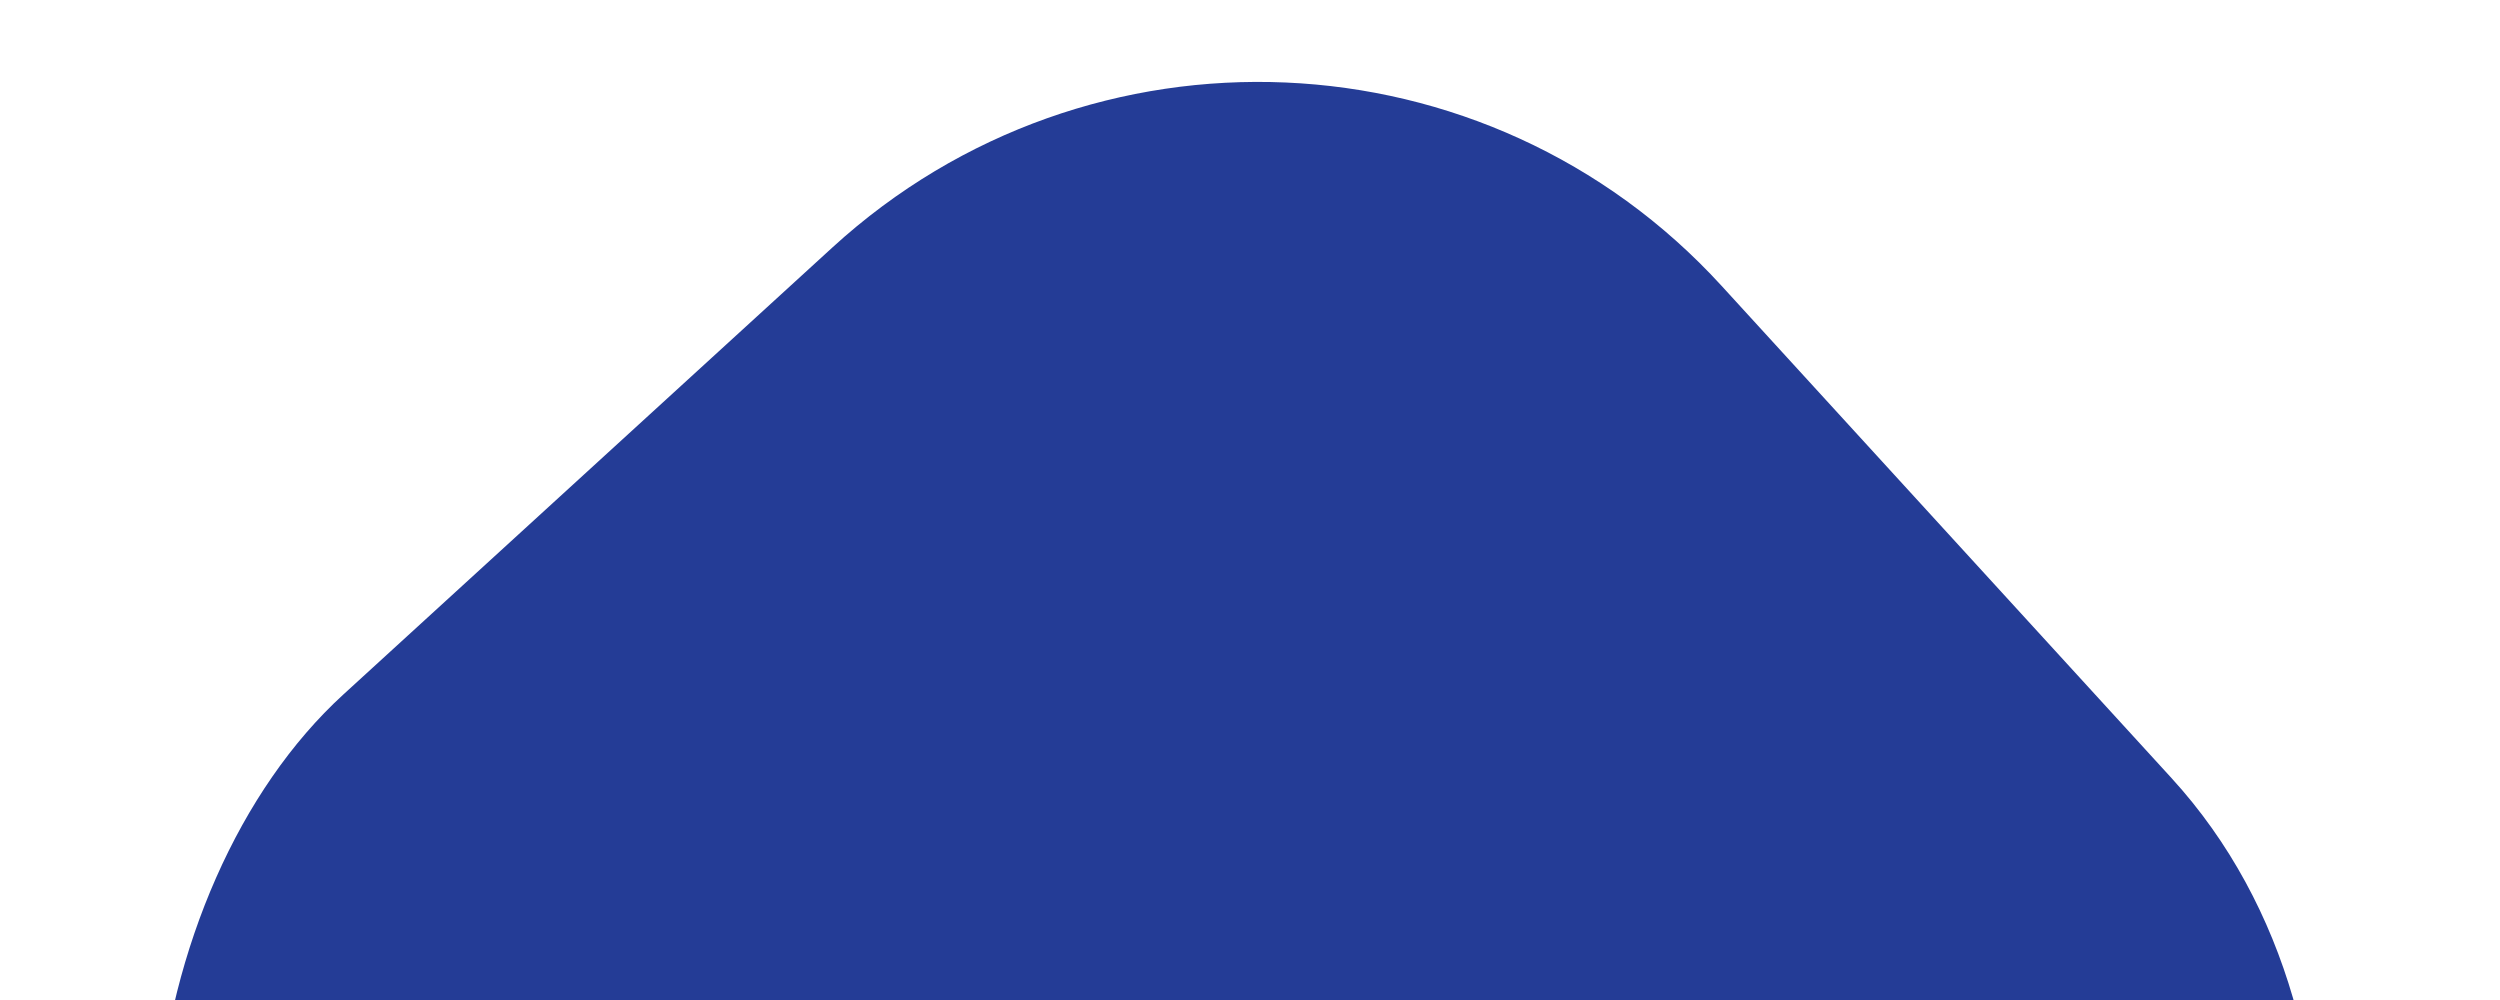 <?xml version="1.0" encoding="UTF-8" standalone="no"?>
<!-- Created with Inkscape (http://www.inkscape.org/) -->

<svg
   width="100mm"
   height="40mm"
   viewBox="0 0 100 40"
   version="1.1"
   id="svg5"
   xml:space="preserve"
   inkscape:version="1.2.2 (732a01da63, 2022-12-09)"
   sodipodi:docname="hero-accent-blue.svg"
   xmlns:inkscape="http://www.inkscape.org/namespaces/inkscape"
   xmlns:sodipodi="http://sodipodi.sourceforge.net/DTD/sodipodi-0.dtd"
   xmlns="http://www.w3.org/2000/svg"
   xmlns:svg="http://www.w3.org/2000/svg"><sodipodi:namedview
     id="namedview7"
     pagecolor="#ffffff"
     bordercolor="#000000"
     borderopacity="0.25"
     inkscape:showpageshadow="2"
     inkscape:pageopacity="0.0"
     inkscape:pagecheckerboard="0"
     inkscape:deskcolor="#d1d1d1"
     inkscape:document-units="mm"
     showgrid="false"
     inkscape:zoom="1"
     inkscape:cx="415"
     inkscape:cy="51"
     inkscape:window-width="3840"
     inkscape:window-height="2036"
     inkscape:window-x="3828"
     inkscape:window-y="-12"
     inkscape:window-maximized="1"
     inkscape:current-layer="g36763" /><defs
     id="defs2"><linearGradient
       x1="0.5"
       y1="0"
       x2="0.5"
       y2="1"
       id="cccoil-grad"><stop
         stop-color="#73A433"
         stop-opacity="1"
         offset="0%"
         id="stop23167" /><stop
         stop-color="#434e77"
         stop-opacity="1"
         offset="100%"
         id="stop23169" /></linearGradient><linearGradient
       x1="0.5"
       y1="0"
       x2="0.5"
       y2="1"
       id="cccoil-grad-3"><stop
         stop-color="#434e77"
         stop-opacity="1"
         offset="0%"
         id="stop25432" /><stop
         stop-color="#434e77"
         stop-opacity="1"
         offset="100%"
         id="stop25434" /></linearGradient></defs><g
     inkscape:label="Layer 1"
     inkscape:groupmode="layer"
     id="layer1"><g
       id="g51762"
       transform="rotate(-94.016,227.484,171.182)"><g
         id="g36763"
         transform="matrix(1.247,0,0,1.828,275.387,-56.258)"
         style="stroke:#dddcdc;stroke-opacity:1"><g
           fill="none"
           stroke="#222222"
           stroke-width="10"
           stroke-opacity="1"
           id="g35145"
           transform="matrix(0.066,0,0,0.066,96.838,-65.088)"
           style="stroke:#dddcdc;stroke-opacity:1"><path
             d="m -500,75 c 0,0 125,-30 250,-30 125,0 250,30 250,30 0,0 125,30 250,30 125,0 250,-30 250,-30 0,0 125,-30 250,-30 125,0 250,30 250,30 0,0 125,30 250,30 125,0 250,-30 250,-30"
             id="path35133"
             style="stroke:#dddcdc;stroke-opacity:1" /><path
             d="m -500,45 c 0,0 125,-30 250,-30 125,0 250,30 250,30 0,0 125,30 250,30 125,0 250,-30 250,-30 0,0 125,-30 250,-30 125,0 250,30 250,30 0,0 125,30 250,30 125,0 250,-30 250,-30"
             id="path35135"
             style="stroke:#dddcdc;stroke-opacity:1" /><path
             d="m -500,105 c 0,0 125,-30 250,-30 125,0 250,30 250,30 0,0 125,30 250,30 125,0 250,-30 250,-30 0,0 125,-30 250,-30 125,0 250,30 250,30 0,0 125,30 250,30 125,0 250,-30 250,-30"
             id="path35137"
             style="stroke:#dddcdc;stroke-opacity:1" /><path
             d="m -500,15 c 0,0 125,-30 250,-30 125,0 250,30 250,30 0,0 125,30 250,30 125,0 250,-30 250,-30 0,0 125,-30 250,-30 125,0 250,30 250,30 0,0 125,30 250,30 125,0 250,-30 250,-30"
             id="path35139"
             style="stroke:#dddcdc;stroke-opacity:1" /><path
             d="m -500,-15 c 0,0 125,-30 250,-30 125,0 250,30 250,30 0,0 125,30 250,30 125,0 250,-30 250,-30 0,0 125,-30 250,-30 125,0 250,30 250,30 0,0 125,30 250,30 125,0 250,-30 250,-30"
             id="path35141"
             style="stroke:#dddcdc;stroke-opacity:1" /><path
             d="m -500,135 c 0,0 125,-30 250,-30 125,0 250,30 250,30 0,0 125,30 250,30 125,0 250,-30 250,-30 0,0 125,-30 250,-30 125,0 250,30 250,30 0,0 125,30 250,30 125,0 250,-30 250,-30"
             id="path35143"
             style="stroke:#dddcdc;stroke-opacity:1" /></g><g
           fill="none"
           stroke="#222222"
           stroke-width="10"
           stroke-opacity="1"
           id="g35145-4"
           transform="matrix(0.066,0,0,0.066,96.7,-53.12)"
           style="stroke:#dddcdc;stroke-opacity:1"><path
             d="m -500,75 c 0,0 125,-30 250,-30 125,0 250,30 250,30 0,0 125,30 250,30 125,0 250,-30 250,-30 0,0 125,-30 250,-30 125,0 250,30 250,30 0,0 125,30 250,30 125,0 250,-30 250,-30"
             id="path35133-3"
             style="stroke:#dddcdc;stroke-opacity:1" /><path
             d="m -500,45 c 0,0 125,-30 250,-30 125,0 250,30 250,30 0,0 125,30 250,30 125,0 250,-30 250,-30 0,0 125,-30 250,-30 125,0 250,30 250,30 0,0 125,30 250,30 125,0 250,-30 250,-30"
             id="path35135-4"
             style="stroke:#dddcdc;stroke-opacity:1" /><path
             d="m -500,105 c 0,0 125,-30 250,-30 125,0 250,30 250,30 0,0 125,30 250,30 125,0 250,-30 250,-30 0,0 125,-30 250,-30 125,0 250,30 250,30 0,0 125,30 250,30 125,0 250,-30 250,-30"
             id="path35137-3"
             style="stroke:#dddcdc;stroke-opacity:1" /><path
             d="m -500,15 c 0,0 125,-30 250,-30 125,0 250,30 250,30 0,0 125,30 250,30 125,0 250,-30 250,-30 0,0 125,-30 250,-30 125,0 250,30 250,30 0,0 125,30 250,30 125,0 250,-30 250,-30"
             id="path35139-6"
             style="stroke:#dddcdc;stroke-opacity:1" /><path
             d="m -500,-15 c 0,0 125,-30 250,-30 125,0 250,30 250,30 0,0 125,30 250,30 125,0 250,-30 250,-30 0,0 125,-30 250,-30 125,0 250,30 250,30 0,0 125,30 250,30 125,0 250,-30 250,-30"
             id="path35141-8"
             style="stroke:#dddcdc;stroke-opacity:1" /><path
             d="m -500,135 c 0,0 125,-30 250,-30 125,0 250,30 250,30 0,0 125,30 250,30 125,0 250,-30 250,-30 0,0 125,-30 250,-30 125,0 250,30 250,30 0,0 125,30 250,30 125,0 250,-30 250,-30"
             id="path35143-6"
             style="stroke:#dddcdc;stroke-opacity:1" /></g><g
           fill="none"
           stroke="#222222"
           stroke-width="10"
           stroke-opacity="1"
           id="g35145-3"
           transform="matrix(0.066,0,0,0.066,96.641,-41.173)"
           style="stroke:#dddcdc;stroke-opacity:1"><path
             d="m -500,75 c 0,0 125,-30 250,-30 125,0 250,30 250,30 0,0 125,30 250,30 125,0 250,-30 250,-30 0,0 125,-30 250,-30 125,0 250,30 250,30 0,0 125,30 250,30 125,0 250,-30 250,-30"
             id="path35133-4"
             style="stroke:#dddcdc;stroke-opacity:1" /><path
             d="m -500,45 c 0,0 125,-30 250,-30 125,0 250,30 250,30 0,0 125,30 250,30 125,0 250,-30 250,-30 0,0 125,-30 250,-30 125,0 250,30 250,30 0,0 125,30 250,30 125,0 250,-30 250,-30"
             id="path35135-6"
             style="stroke:#dddcdc;stroke-opacity:1" /><path
             d="m -500,105 c 0,0 125,-30 250,-30 125,0 250,30 250,30 0,0 125,30 250,30 125,0 250,-30 250,-30 0,0 125,-30 250,-30 125,0 250,30 250,30 0,0 125,30 250,30 125,0 250,-30 250,-30"
             id="path35137-39"
             style="stroke:#dddcdc;stroke-opacity:1" /><path
             d="m -500,15 c 0,0 125,-30 250,-30 125,0 250,30 250,30 0,0 125,30 250,30 125,0 250,-30 250,-30 0,0 125,-30 250,-30 125,0 250,30 250,30 0,0 125,30 250,30 125,0 250,-30 250,-30"
             id="path35139-0"
             style="stroke:#dddcdc;stroke-opacity:1" /><path
             d="m -500,-15 c 0,0 125,-30 250,-30 125,0 250,30 250,30 0,0 125,30 250,30 125,0 250,-30 250,-30 0,0 125,-30 250,-30 125,0 250,30 250,30 0,0 125,30 250,30 125,0 250,-30 250,-30"
             id="path35141-4"
             style="stroke:#dddcdc;stroke-opacity:1" /><path
             d="m -500,135 c 0,0 125,-30 250,-30 125,0 250,30 250,30 0,0 125,30 250,30 125,0 250,-30 250,-30 0,0 125,-30 250,-30 125,0 250,30 250,30 0,0 125,30 250,30 125,0 250,-30 250,-30"
             id="path35143-4"
             style="stroke:#dddcdc;stroke-opacity:1" /></g><g
           fill="none"
           stroke="#222222"
           stroke-width="10"
           stroke-opacity="1"
           id="g35145-4-9"
           transform="matrix(0.066,0,0,0.066,96.504,-29.206)"
           style="stroke:#dddcdc;stroke-opacity:1"><path
             d="m -500,75 c 0,0 125,-30 250,-30 125,0 250,30 250,30 0,0 125,30 250,30 125,0 250,-30 250,-30 0,0 125,-30 250,-30 125,0 250,30 250,30 0,0 125,30 250,30 125,0 250,-30 250,-30"
             id="path35133-3-4"
             style="stroke:#dddcdc;stroke-opacity:1" /><path
             d="m -500,45 c 0,0 125,-30 250,-30 125,0 250,30 250,30 0,0 125,30 250,30 125,0 250,-30 250,-30 0,0 125,-30 250,-30 125,0 250,30 250,30 0,0 125,30 250,30 125,0 250,-30 250,-30"
             id="path35135-4-7"
             style="stroke:#dddcdc;stroke-opacity:1" /><path
             d="m -500,105 c 0,0 125,-30 250,-30 125,0 250,30 250,30 0,0 125,30 250,30 125,0 250,-30 250,-30 0,0 125,-30 250,-30 125,0 250,30 250,30 0,0 125,30 250,30 125,0 250,-30 250,-30"
             id="path35137-3-0"
             style="stroke:#dddcdc;stroke-opacity:1" /><path
             d="m -500,15 c 0,0 125,-30 250,-30 125,0 250,30 250,30 0,0 125,30 250,30 125,0 250,-30 250,-30 0,0 125,-30 250,-30 125,0 250,30 250,30 0,0 125,30 250,30 125,0 250,-30 250,-30"
             id="path35139-6-4"
             style="stroke:#dddcdc;stroke-opacity:1" /><path
             d="m -500,-15 c 0,0 125,-30 250,-30 125,0 250,30 250,30 0,0 125,30 250,30 125,0 250,-30 250,-30 0,0 125,-30 250,-30 125,0 250,30 250,30 0,0 125,30 250,30 125,0 250,-30 250,-30"
             id="path35141-8-4"
             style="stroke:#dddcdc;stroke-opacity:1" /><path
             d="m -500,135 c 0,0 125,-30 250,-30 125,0 250,30 250,30 0,0 125,30 250,30 125,0 250,-30 250,-30 0,0 125,-30 250,-30 125,0 250,30 250,30 0,0 125,30 250,30 125,0 250,-30 250,-30"
             id="path35143-6-8"
             style="stroke:#dddcdc;stroke-opacity:1" /></g><g
           fill="none"
           stroke="#222222"
           stroke-width="10"
           stroke-opacity="1"
           id="g35145-5"
           transform="matrix(0.066,0,0,0.066,97.004,-112.926)"
           style="stroke:#dddcdc;stroke-opacity:1"><path
             d="m -500,75 c 0,0 125,-30 250,-30 125,0 250,30 250,30 0,0 125,30 250,30 125,0 250,-30 250,-30 0,0 125,-30 250,-30 125,0 250,30 250,30 0,0 125,30 250,30 125,0 250,-30 250,-30"
             id="path35133-0"
             style="stroke:#dddcdc;stroke-opacity:1" /><path
             d="m -500,45 c 0,0 125,-30 250,-30 125,0 250,30 250,30 0,0 125,30 250,30 125,0 250,-30 250,-30 0,0 125,-30 250,-30 125,0 250,30 250,30 0,0 125,30 250,30 125,0 250,-30 250,-30"
             id="path35135-7"
             style="stroke:#dddcdc;stroke-opacity:1" /><path
             d="m -500,105 c 0,0 125,-30 250,-30 125,0 250,30 250,30 0,0 125,30 250,30 125,0 250,-30 250,-30 0,0 125,-30 250,-30 125,0 250,30 250,30 0,0 125,30 250,30 125,0 250,-30 250,-30"
             id="path35137-38"
             style="stroke:#dddcdc;stroke-opacity:1" /><path
             d="m -500,15 c 0,0 125,-30 250,-30 125,0 250,30 250,30 0,0 125,30 250,30 125,0 250,-30 250,-30 0,0 125,-30 250,-30 125,0 250,30 250,30 0,0 125,30 250,30 125,0 250,-30 250,-30"
             id="path35139-4"
             style="stroke:#dddcdc;stroke-opacity:1" /><path
             d="m -500,-15 c 0,0 125,-30 250,-30 125,0 250,30 250,30 0,0 125,30 250,30 125,0 250,-30 250,-30 0,0 125,-30 250,-30 125,0 250,30 250,30 0,0 125,30 250,30 125,0 250,-30 250,-30"
             id="path35141-0"
             style="stroke:#dddcdc;stroke-opacity:1" /><path
             d="m -500,135 c 0,0 125,-30 250,-30 125,0 250,30 250,30 0,0 125,30 250,30 125,0 250,-30 250,-30 0,0 125,-30 250,-30 125,0 250,30 250,30 0,0 125,30 250,30 125,0 250,-30 250,-30"
             id="path35143-2"
             style="stroke:#dddcdc;stroke-opacity:1" /></g><g
           fill="none"
           stroke="#222222"
           stroke-width="10"
           stroke-opacity="1"
           id="g35145-4-98"
           transform="matrix(0.066,0,0,0.066,96.867,-100.959)"
           style="stroke:#dddcdc;stroke-opacity:1"><path
             d="m -500,75 c 0,0 125,-30 250,-30 125,0 250,30 250,30 0,0 125,30 250,30 125,0 250,-30 250,-30 0,0 125,-30 250,-30 125,0 250,30 250,30 0,0 125,30 250,30 125,0 250,-30 250,-30"
             id="path35133-3-9"
             style="stroke:#dddcdc;stroke-opacity:1" /><path
             d="m -500,45 c 0,0 125,-30 250,-30 125,0 250,30 250,30 0,0 125,30 250,30 125,0 250,-30 250,-30 0,0 125,-30 250,-30 125,0 250,30 250,30 0,0 125,30 250,30 125,0 250,-30 250,-30"
             id="path35135-4-1"
             style="stroke:#dddcdc;stroke-opacity:1" /><path
             d="m -500,105 c 0,0 125,-30 250,-30 125,0 250,30 250,30 0,0 125,30 250,30 125,0 250,-30 250,-30 0,0 125,-30 250,-30 125,0 250,30 250,30 0,0 125,30 250,30 125,0 250,-30 250,-30"
             id="path35137-3-1"
             style="stroke:#dddcdc;stroke-opacity:1" /><path
             d="m -500,15 c 0,0 125,-30 250,-30 125,0 250,30 250,30 0,0 125,30 250,30 125,0 250,-30 250,-30 0,0 125,-30 250,-30 125,0 250,30 250,30 0,0 125,30 250,30 125,0 250,-30 250,-30"
             id="path35139-6-3"
             style="stroke:#dddcdc;stroke-opacity:1" /><path
             d="m -500,-15 c 0,0 125,-30 250,-30 125,0 250,30 250,30 0,0 125,30 250,30 125,0 250,-30 250,-30 0,0 125,-30 250,-30 125,0 250,30 250,30 0,0 125,30 250,30 125,0 250,-30 250,-30"
             id="path35141-8-3"
             style="stroke:#dddcdc;stroke-opacity:1" /><path
             d="m -500,135 c 0,0 125,-30 250,-30 125,0 250,30 250,30 0,0 125,30 250,30 125,0 250,-30 250,-30 0,0 125,-30 250,-30 125,0 250,30 250,30 0,0 125,30 250,30 125,0 250,-30 250,-30"
             id="path35143-6-0"
             style="stroke:#dddcdc;stroke-opacity:1" /></g><g
           fill="none"
           stroke="#222222"
           stroke-width="10"
           stroke-opacity="1"
           id="g35145-3-6"
           transform="matrix(0.066,0,0,0.066,96.808,-89.012)"
           style="stroke:#dddcdc;stroke-opacity:1"><path
             d="m -500,75 c 0,0 125,-30 250,-30 125,0 250,30 250,30 0,0 125,30 250,30 125,0 250,-30 250,-30 0,0 125,-30 250,-30 125,0 250,30 250,30 0,0 125,30 250,30 125,0 250,-30 250,-30"
             id="path35133-4-2"
             style="stroke:#dddcdc;stroke-opacity:1" /><path
             d="m -500,45 c 0,0 125,-30 250,-30 125,0 250,30 250,30 0,0 125,30 250,30 125,0 250,-30 250,-30 0,0 125,-30 250,-30 125,0 250,30 250,30 0,0 125,30 250,30 125,0 250,-30 250,-30"
             id="path35135-6-1"
             style="stroke:#dddcdc;stroke-opacity:1" /><path
             d="m -500,105 c 0,0 125,-30 250,-30 125,0 250,30 250,30 0,0 125,30 250,30 125,0 250,-30 250,-30 0,0 125,-30 250,-30 125,0 250,30 250,30 0,0 125,30 250,30 125,0 250,-30 250,-30"
             id="path35137-39-3"
             style="stroke:#dddcdc;stroke-opacity:1" /><path
             d="m -500,15 c 0,0 125,-30 250,-30 125,0 250,30 250,30 0,0 125,30 250,30 125,0 250,-30 250,-30 0,0 125,-30 250,-30 125,0 250,30 250,30 0,0 125,30 250,30 125,0 250,-30 250,-30"
             id="path35139-0-8"
             style="stroke:#dddcdc;stroke-opacity:1" /><path
             d="m -500,-15 c 0,0 125,-30 250,-30 125,0 250,30 250,30 0,0 125,30 250,30 125,0 250,-30 250,-30 0,0 125,-30 250,-30 125,0 250,30 250,30 0,0 125,30 250,30 125,0 250,-30 250,-30"
             id="path35141-4-2"
             style="stroke:#dddcdc;stroke-opacity:1" /><path
             d="m -500,135 c 0,0 125,-30 250,-30 125,0 250,30 250,30 0,0 125,30 250,30 125,0 250,-30 250,-30 0,0 125,-30 250,-30 125,0 250,30 250,30 0,0 125,30 250,30 125,0 250,-30 250,-30"
             id="path35143-4-4"
             style="stroke:#dddcdc;stroke-opacity:1" /></g><g
           fill="none"
           stroke="#222222"
           stroke-width="10"
           stroke-opacity="1"
           id="g35145-4-9-6"
           transform="matrix(0.066,0,0,0.066,96.671,-77.045)"
           style="stroke:#dddcdc;stroke-opacity:1"><path
             d="m -500,75 c 0,0 125,-30 250,-30 125,0 250,30 250,30 0,0 125,30 250,30 125,0 250,-30 250,-30 0,0 125,-30 250,-30 125,0 250,30 250,30 0,0 125,30 250,30 125,0 250,-30 250,-30"
             id="path35133-3-4-4"
             style="stroke:#dddcdc;stroke-opacity:1" /><path
             d="m -500,45 c 0,0 125,-30 250,-30 125,0 250,30 250,30 0,0 125,30 250,30 125,0 250,-30 250,-30 0,0 125,-30 250,-30 125,0 250,30 250,30 0,0 125,30 250,30 125,0 250,-30 250,-30"
             id="path35135-4-7-1"
             style="stroke:#dddcdc;stroke-opacity:1" /><path
             d="m -500,105 c 0,0 125,-30 250,-30 125,0 250,30 250,30 0,0 125,30 250,30 125,0 250,-30 250,-30 0,0 125,-30 250,-30 125,0 250,30 250,30 0,0 125,30 250,30 125,0 250,-30 250,-30"
             id="path35137-3-0-3"
             style="stroke:#dddcdc;stroke-opacity:1" /><path
             d="m -500,15 c 0,0 125,-30 250,-30 125,0 250,30 250,30 0,0 125,30 250,30 125,0 250,-30 250,-30 0,0 125,-30 250,-30 125,0 250,30 250,30 0,0 125,30 250,30 125,0 250,-30 250,-30"
             id="path35139-6-4-7"
             style="stroke:#dddcdc;stroke-opacity:1" /><path
             d="m -500,-15 c 0,0 125,-30 250,-30 125,0 250,30 250,30 0,0 125,30 250,30 125,0 250,-30 250,-30 0,0 125,-30 250,-30 125,0 250,30 250,30 0,0 125,30 250,30 125,0 250,-30 250,-30"
             id="path35141-8-4-9"
             style="stroke:#dddcdc;stroke-opacity:1" /><path
             d="m -500,135 c 0,0 125,-30 250,-30 125,0 250,30 250,30 0,0 125,30 250,30 125,0 250,-30 250,-30 0,0 125,-30 250,-30 125,0 250,30 250,30 0,0 125,30 250,30 125,0 250,-30 250,-30"
             id="path35143-6-8-4"
             style="stroke:#dddcdc;stroke-opacity:1" /></g></g><rect
         style="fill:#243c96;fill-opacity:1;stroke:none;stroke-width:0.544;stroke-linecap:round;stroke-linejoin:round"
         id="rect51816"
         width="76.93"
         height="76.93"
         x="245.015"
         y="189.24"
         transform="rotate(-38.413)"
         rx="25.129"
         ry="25.213" /></g></g></svg>
